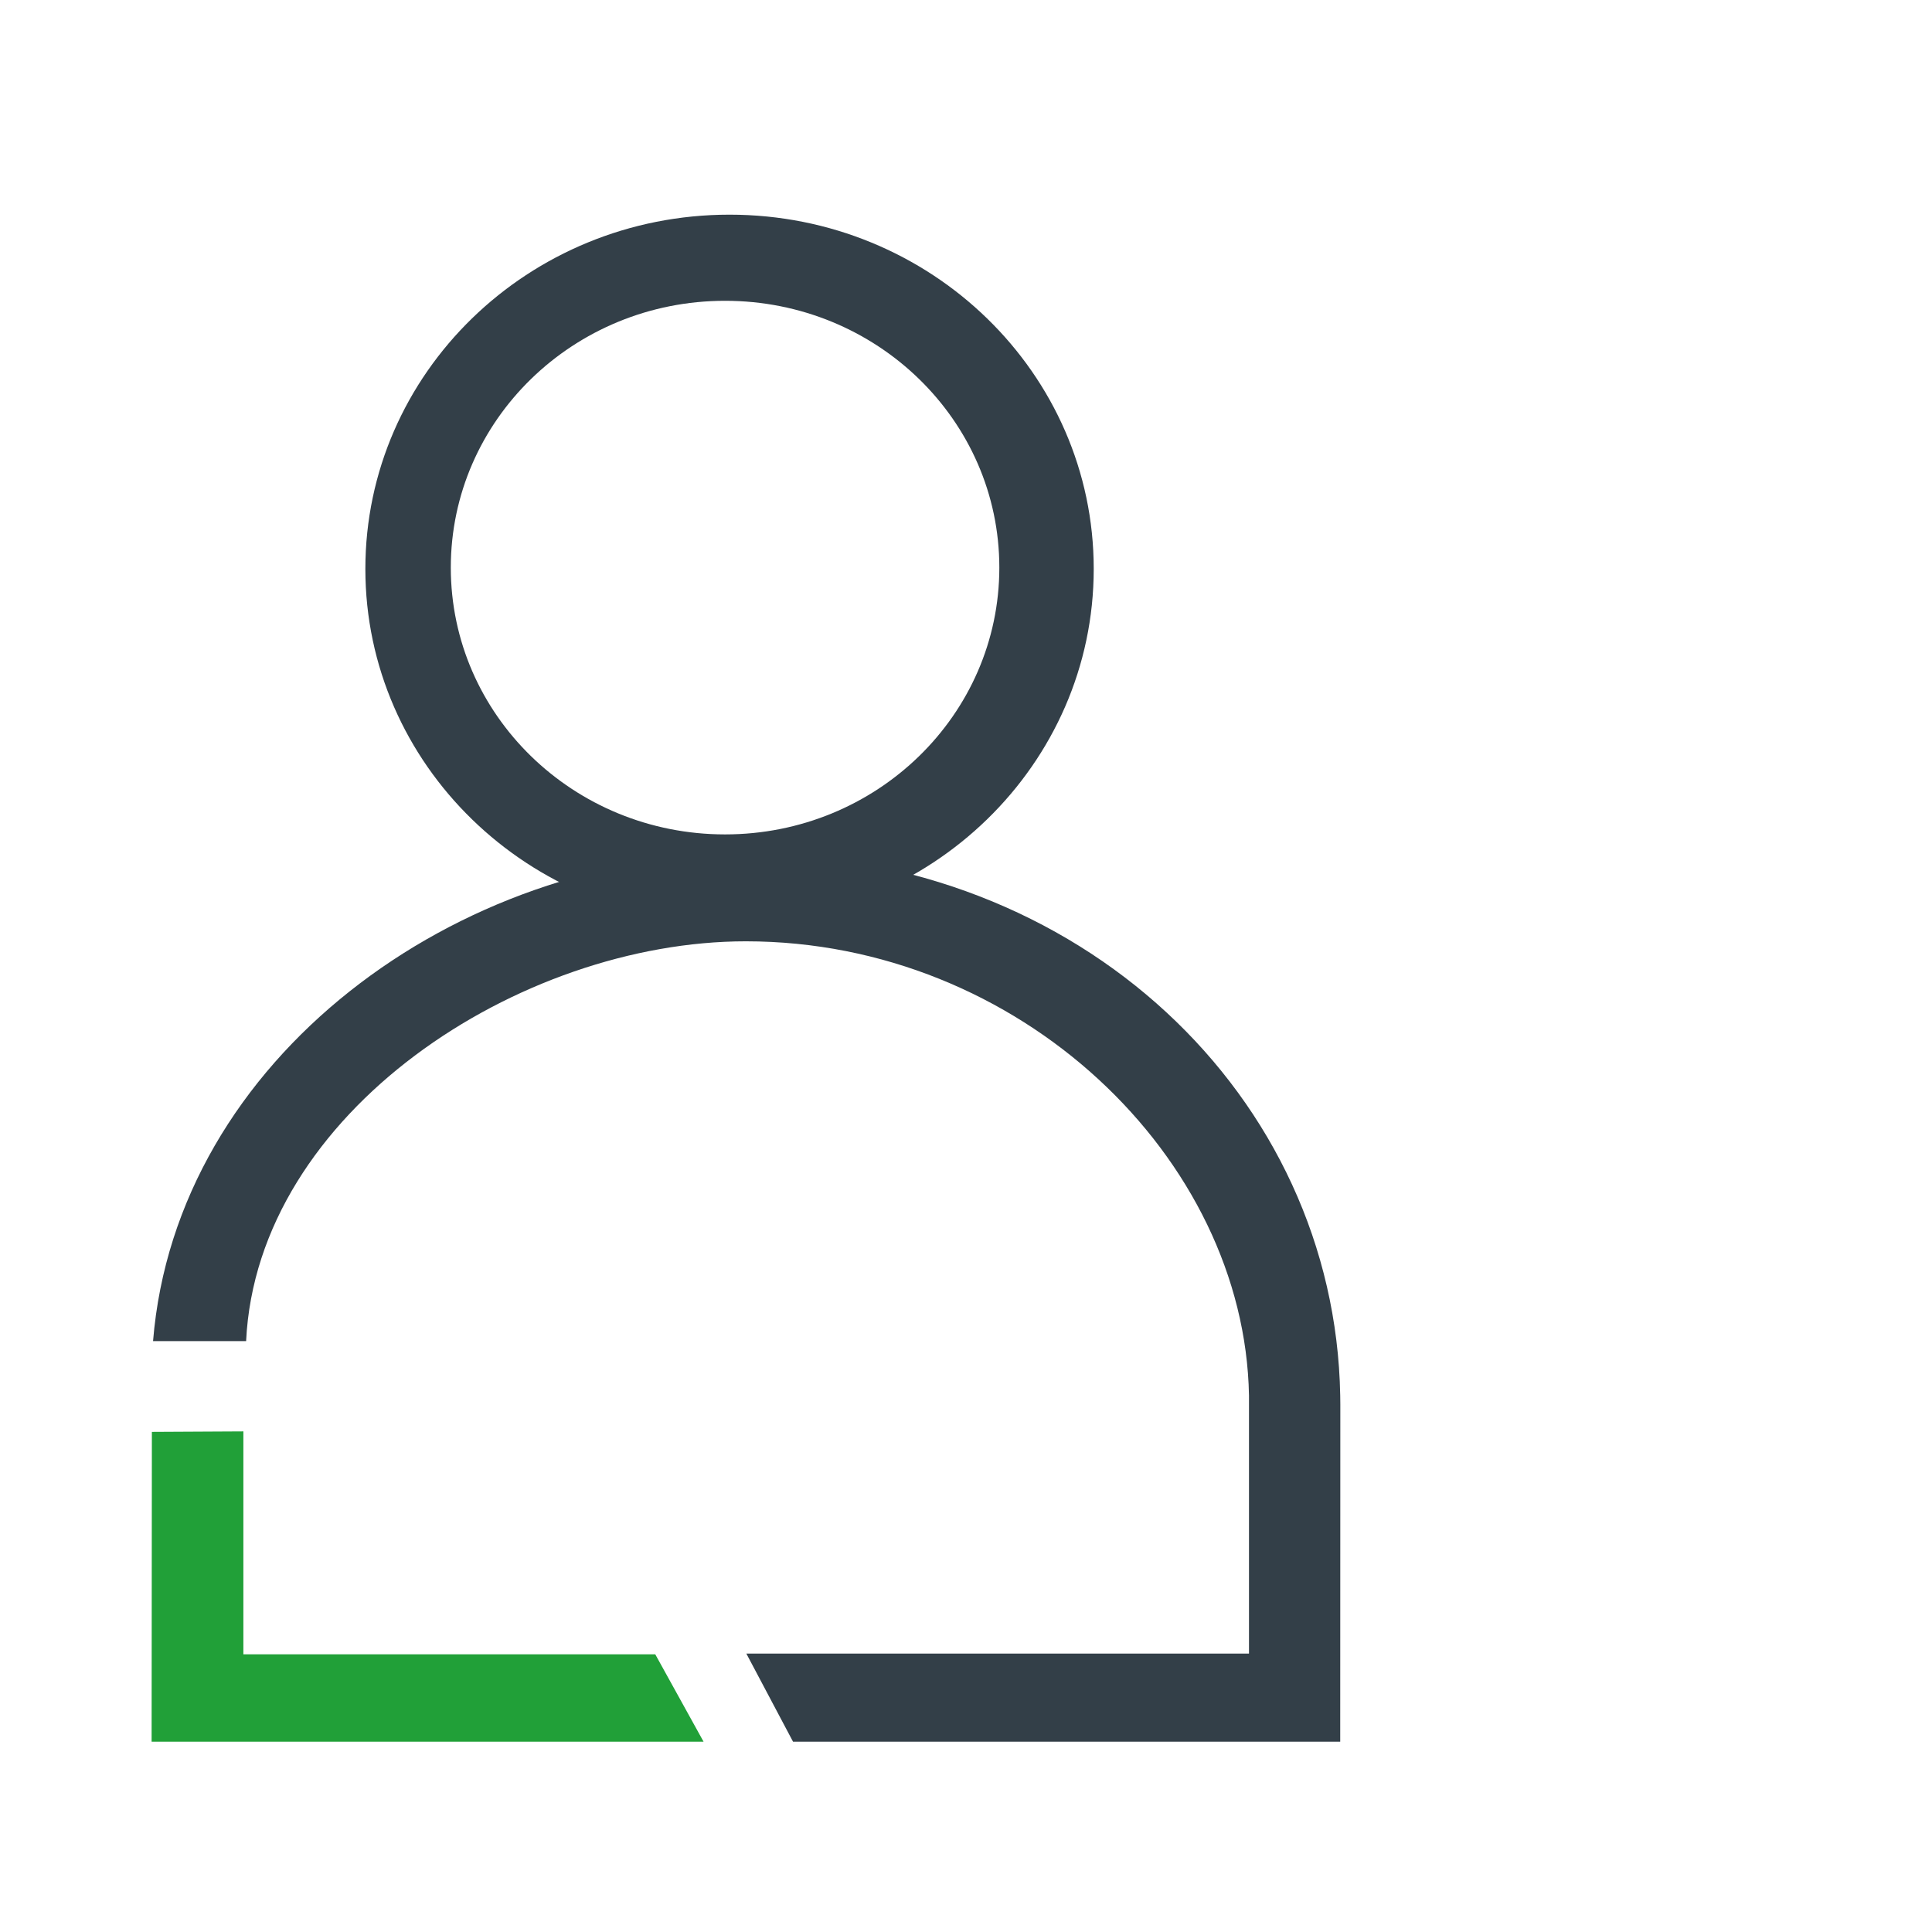 <svg xmlns="http://www.w3.org/2000/svg" width="36" height="36"><g fill="none" fill-rule="evenodd"><path fill="#333F48" fill-rule="nonzero" d="M13.594 4c3.748 0 6.786 2.955 6.786 6.6 0 3.646-3.038 6.601-6.786 6.601-3.748 0-6.786-2.956-6.786-6.6C6.808 6.954 9.846 4 13.594 4zm-.084 1.605c-2.823 0-5.11 2.226-5.11 4.971 0 2.746 2.287 4.972 5.11 4.972 2.823 0 5.111-2.226 5.111-4.972 0-2.745-2.288-4.971-5.11-4.971z"/><path fill="#333F48" fill-rule="nonzero" d="M13.902 15.904c6.225 0 10.97 4.525 11.071 10.097l.002.17-.002 6.283H14.777l-.87-1.642h9.366V26.002c-.08-4.425-4.273-8.462-9.375-8.462-4.218 0-9.108 3.182-9.312 7.45H2.852c.428-5.271 5.664-9.086 11.05-9.086z"/><path fill="#21A038" d="M12.21 30.826H4.535v-4.154l-1.705.009-.005 5.773H13.11z"/></g></svg>